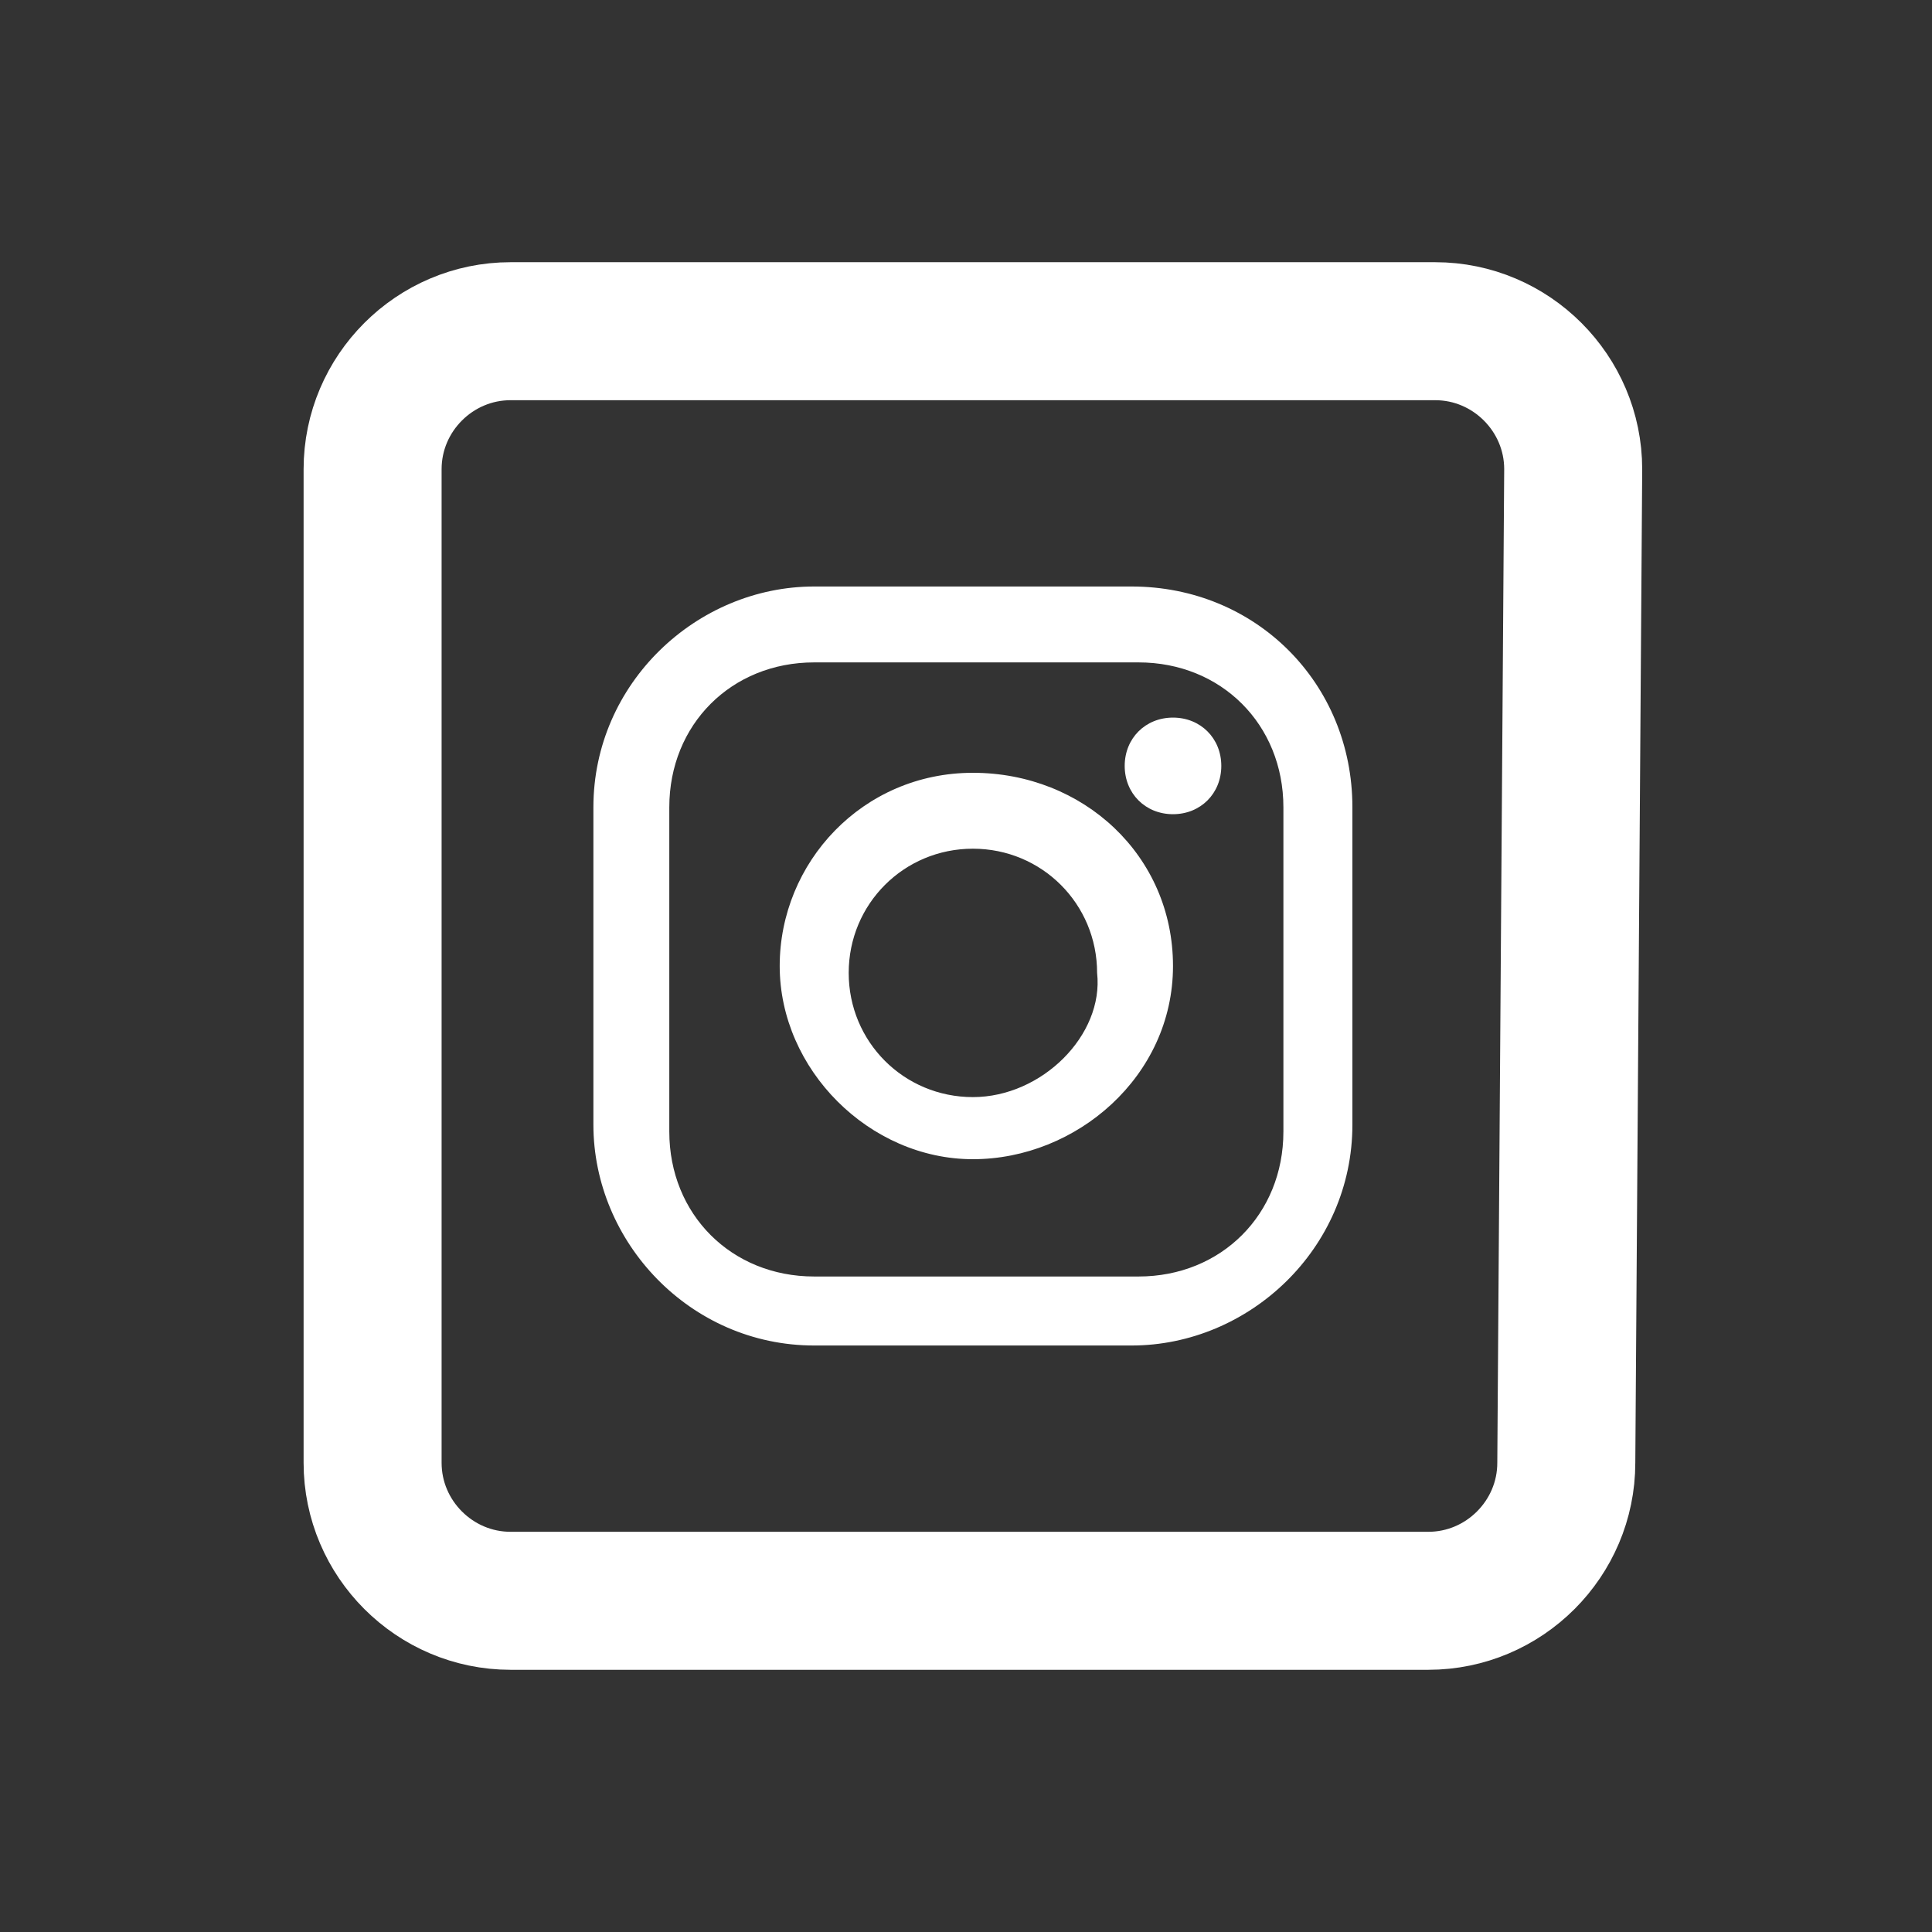 <?xml version="1.0" encoding="utf-8"?>
<!-- Generator: Adobe Illustrator 22.0.1, SVG Export Plug-In . SVG Version: 6.00 Build 0)  -->
<svg version="1.1" id="Layer_1" xmlns="http://www.w3.org/2000/svg" xmlns:xlink="http://www.w3.org/1999/xlink" x="0px" y="0px"
	 viewBox="0 0 28 28" style="enable-background:new 0 0 28 28;" xml:space="preserve">
<rect x="0" y="0" width="28" height="28" fill="#333333" stroke="none"/>
<style type="text/css">
	.st0{fill:none;stroke:#FFFFFF;stroke-width:2;stroke-miterlimit:10;}
	.st1{fill:#FFFFFF;}
</style>
<g>
	<g>
		<g>
			<path class="st0" d="M22.8,6.8c0-1.1-0.9-2-2-2h-6.7H7.4c-1.1,0-2,0.9-2,2v14.4c0,1.1,0.9,2,2,2h13.3c1.1,0,2-0.9,2-2L22.8,6.8
				L22.8,6.8z"/>
		</g>
	</g>
</g>
<g>
	<g>
		<path class="st1" d="M16.4,8.5h-4.6c-1.7,0-3.2,1.4-3.2,3.2v4.6c0,1.7,1.4,3.2,3.2,3.2h4.6c1.7,0,3.2-1.4,3.2-3.2v-4.6
			C19.6,9.9,18.2,8.5,16.4,8.5 M18.6,16.4c0,1.2-0.9,2.1-2.1,2.1h-4.7c-1.2,0-2.1-0.9-2.1-2.1v-4.7c0-1.2,0.9-2.1,2.1-2.1h4.7
			c1.2,0,2.1,0.9,2.1,2.1V16.4z"/>
		<path class="st1" d="M14.1,11.2c-1.6,0-2.8,1.3-2.8,2.8s1.3,2.8,2.8,2.8S17,15.6,17,14S15.7,11.2,14.1,11.2 M14.1,15.9
			c-1,0-1.8-0.8-1.8-1.8s0.8-1.8,1.8-1.8s1.8,0.8,1.8,1.8C16,15,15.1,15.9,14.1,15.9"/>
		<path class="st1" d="M17,10.4c-0.4,0-0.7,0.3-0.7,0.7s0.3,0.7,0.7,0.7c0.4,0,0.7-0.3,0.7-0.7S17.4,10.4,17,10.4"/>
	</g>
</g>
</svg>
